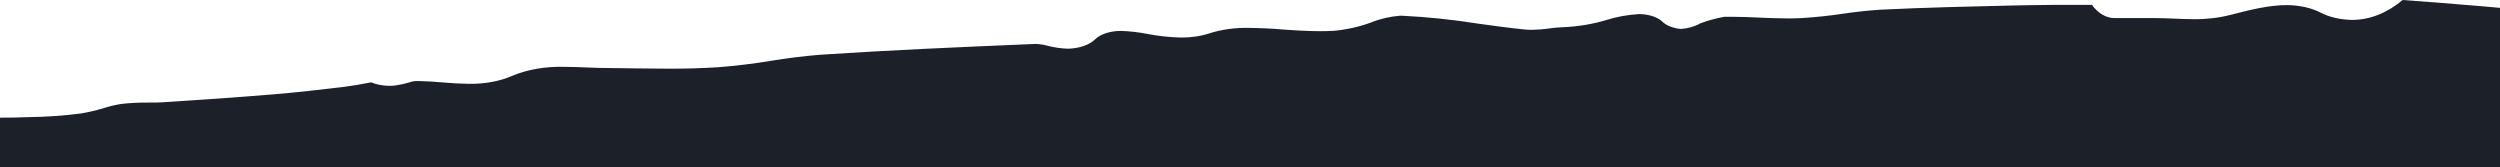 <?xml version="1.0" encoding="UTF-8"?>
<svg xmlns="http://www.w3.org/2000/svg" width="1512" height="101" viewBox="0 0 1512 101" fill="none">
  <path d="M0 71.161C5.812 71.144 11.69 71.078 17.751 70.83C28.227 70.687 38.652 69.952 48.871 68.638C53.823 67.814 58.599 66.684 63.112 65.266C66.357 64.23 69.813 63.42 73.401 62.856C78.551 62.273 83.795 61.998 89.046 62.037C93.042 62.037 97.038 62.037 101.034 61.676C122.291 60.327 143.547 58.856 164.804 57.098C179.386 55.941 193.926 54.207 208.508 52.473C213.413 51.819 218.253 51.015 223.004 50.063L224.492 49.798C227.7 51.137 231.563 51.878 235.546 51.918C236.983 51.915 238.414 51.802 239.797 51.581C242.413 51.188 244.938 50.621 247.321 49.895C248.466 49.463 249.754 49.168 251.105 49.027H253.273C258.005 49.102 262.722 49.368 267.388 49.822C272.774 50.322 278.214 50.612 283.67 50.69C293.092 50.84 302.315 49.137 309.773 45.871C318.821 42.035 329.947 40.11 341.232 40.427C345.909 40.427 350.543 40.62 355.177 40.812C359.811 41.005 365.253 41.174 370.185 41.174C370.309 41.175 396.728 41.535 403.896 41.535C414.15 41.575 424.4 41.277 434.592 40.644C445.357 39.79 456 38.493 466.434 36.765C476.188 35.147 486.133 33.923 496.193 33.102C538.068 30.308 580.029 28.526 622.031 26.743L626.878 26.55C629.232 26.71 631.52 27.101 633.638 27.706C637.516 28.702 641.677 29.297 645.924 29.465C649.298 29.375 652.577 28.802 655.454 27.8C658.331 26.797 660.712 25.397 662.376 23.731C663.96 22.191 666.232 20.915 668.964 20.031C671.696 19.147 674.791 18.687 677.937 18.696C683.358 18.879 688.709 19.486 693.836 20.503C700.443 21.796 707.344 22.543 714.327 22.72C720.518 22.745 726.604 21.812 731.928 20.021C739.092 17.772 747.21 16.68 755.395 16.865C762.267 16.949 769.124 17.271 775.928 17.829C783.408 18.436 790.948 18.783 798.503 18.865C801.343 18.871 804.181 18.79 807.006 18.624C815.139 17.783 822.881 16.004 829.75 13.396C834.894 11.303 840.863 9.954 847.138 9.469C862.961 10.226 878.62 11.84 893.901 14.287C903.297 15.612 912.693 16.89 922.131 17.829C923.535 17.968 924.957 18.04 926.382 18.045C930.143 17.975 933.879 17.668 937.521 17.13C940.079 16.751 942.701 16.524 945.343 16.455C954.578 16.052 963.56 14.55 971.701 12.046C977.776 10.129 984.471 8.924 991.385 8.505C994.293 8.536 997.137 8.997 999.635 9.842C1002.13 10.687 1004.2 11.887 1005.63 13.323C1006.83 14.433 1008.43 15.382 1010.34 16.105C1012.25 16.829 1014.41 17.31 1016.68 17.515C1021.04 17.162 1025.08 16.001 1028.16 14.214C1032.71 12.435 1037.71 11.062 1043 10.143H1047.25C1052.65 10.143 1058.09 10.384 1063.49 10.625C1068.89 10.866 1075.22 11.131 1081.17 11.131C1084.02 11.131 1086.87 11.13 1089.67 10.938C1098.13 10.407 1106.5 9.522 1114.71 8.288C1122.02 7.197 1129.45 6.392 1136.95 5.879C1164.33 4.53 1191.66 3.927 1219.08 3.276C1219.2 3.274 1238.15 2.939 1243.32 2.939H1265.21C1268.82 7.975 1273.71 10.938 1278.86 10.938H1303.6C1307.21 10.938 1310.87 11.106 1314.53 11.251C1318.18 11.396 1322.6 11.612 1326.6 11.612C1334.3 11.703 1341.94 10.814 1348.96 9.011C1360.91 5.951 1372.17 3.084 1382.97 3.084C1390.69 3.107 1398.11 4.776 1403.76 7.758C1408.92 10.397 1415.56 11.916 1422.51 12.046C1433.22 12.046 1443.77 7.854 1453.12 0C1469.1 1.156 1484.79 2.409 1500.31 3.71C1504.2 4.071 1508.1 4.417 1512 4.755V100.988H0V71.161Z" fill="#1C2028"></path>
</svg>
